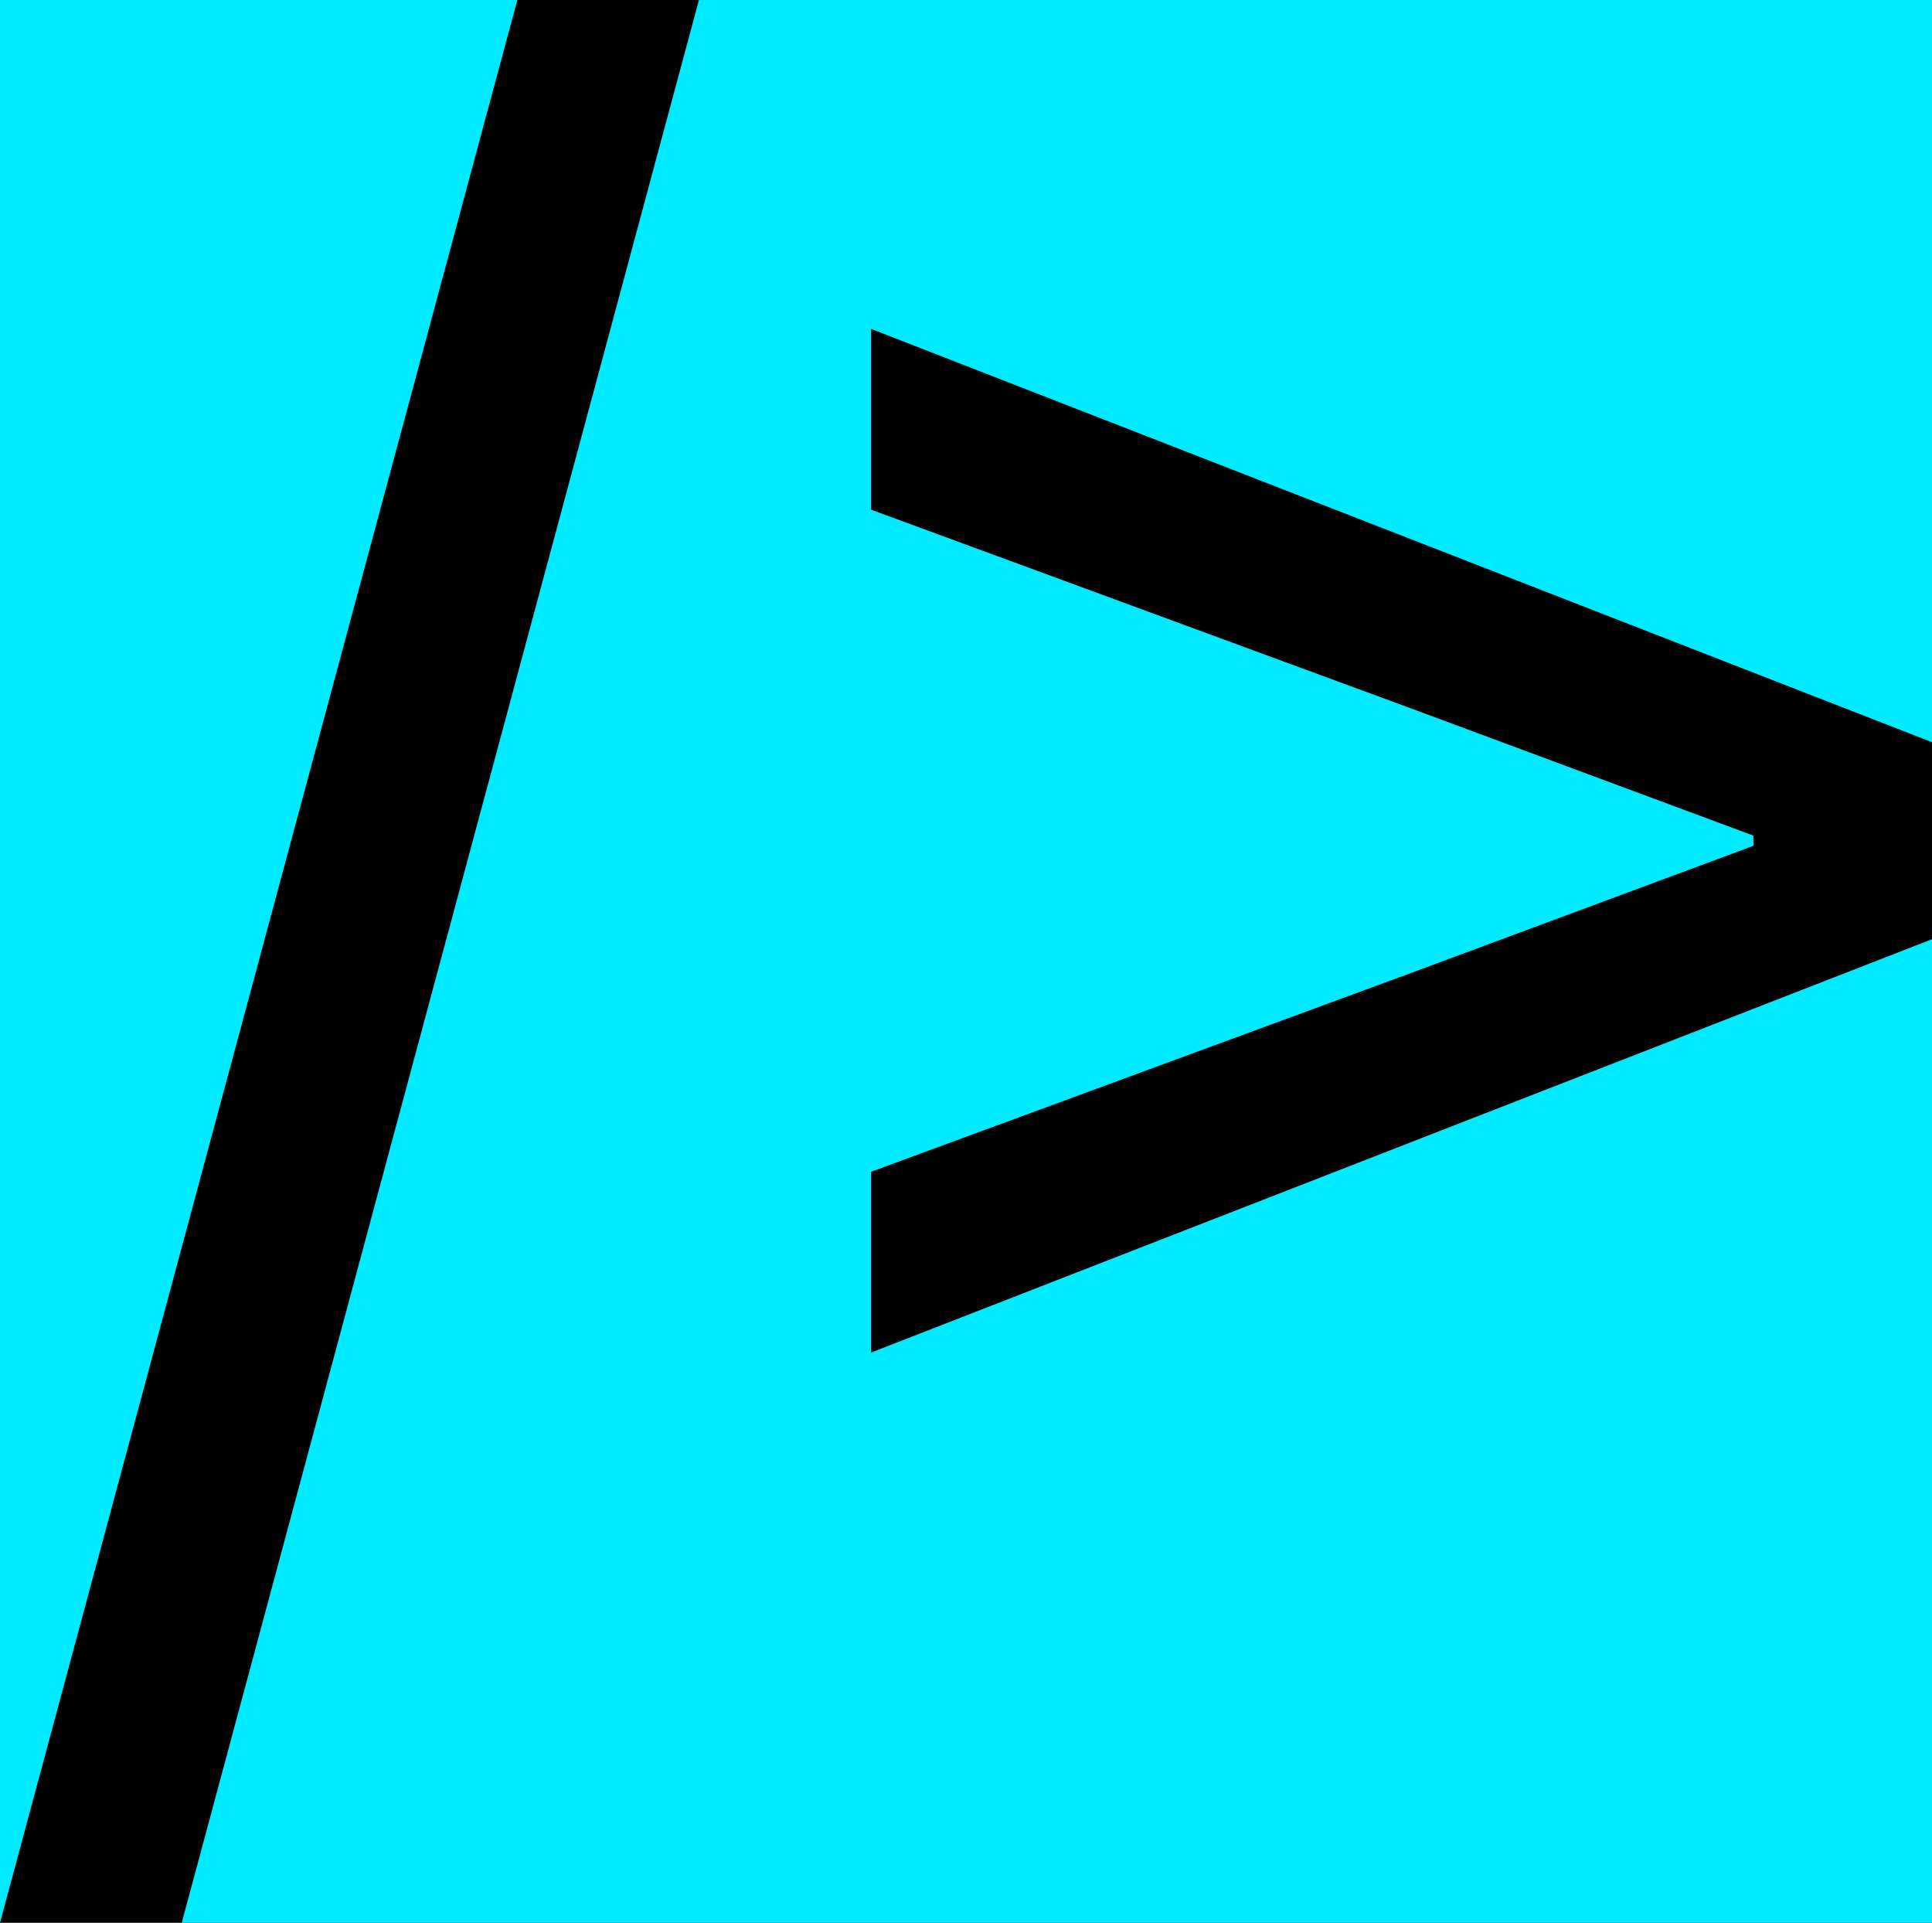 <?xml version="1.0" encoding="UTF-8"?>
<svg xmlns="http://www.w3.org/2000/svg" viewBox="0 0 1770.8 1762.1">
  <rect fill="black" height="100%" width="100%" />
  <polygon fill="#00EBFF" points="0 0 0 1762.1 474.18 0 0 0" />
  <polygon fill="#00EBFF"
    points="1770.8 680.17 1770.8 0 640.62 0 166.58 1762.1 1770.8 1762.1 1770.8 860.71 798.37 1239.54 798.37 1073.85 1292.98 891.78 1607.11 775.12 1607.11 765.79 1292.98 649.09 798.37 467.07 798.37 301.38 1770.8 680.17" />
</svg>
